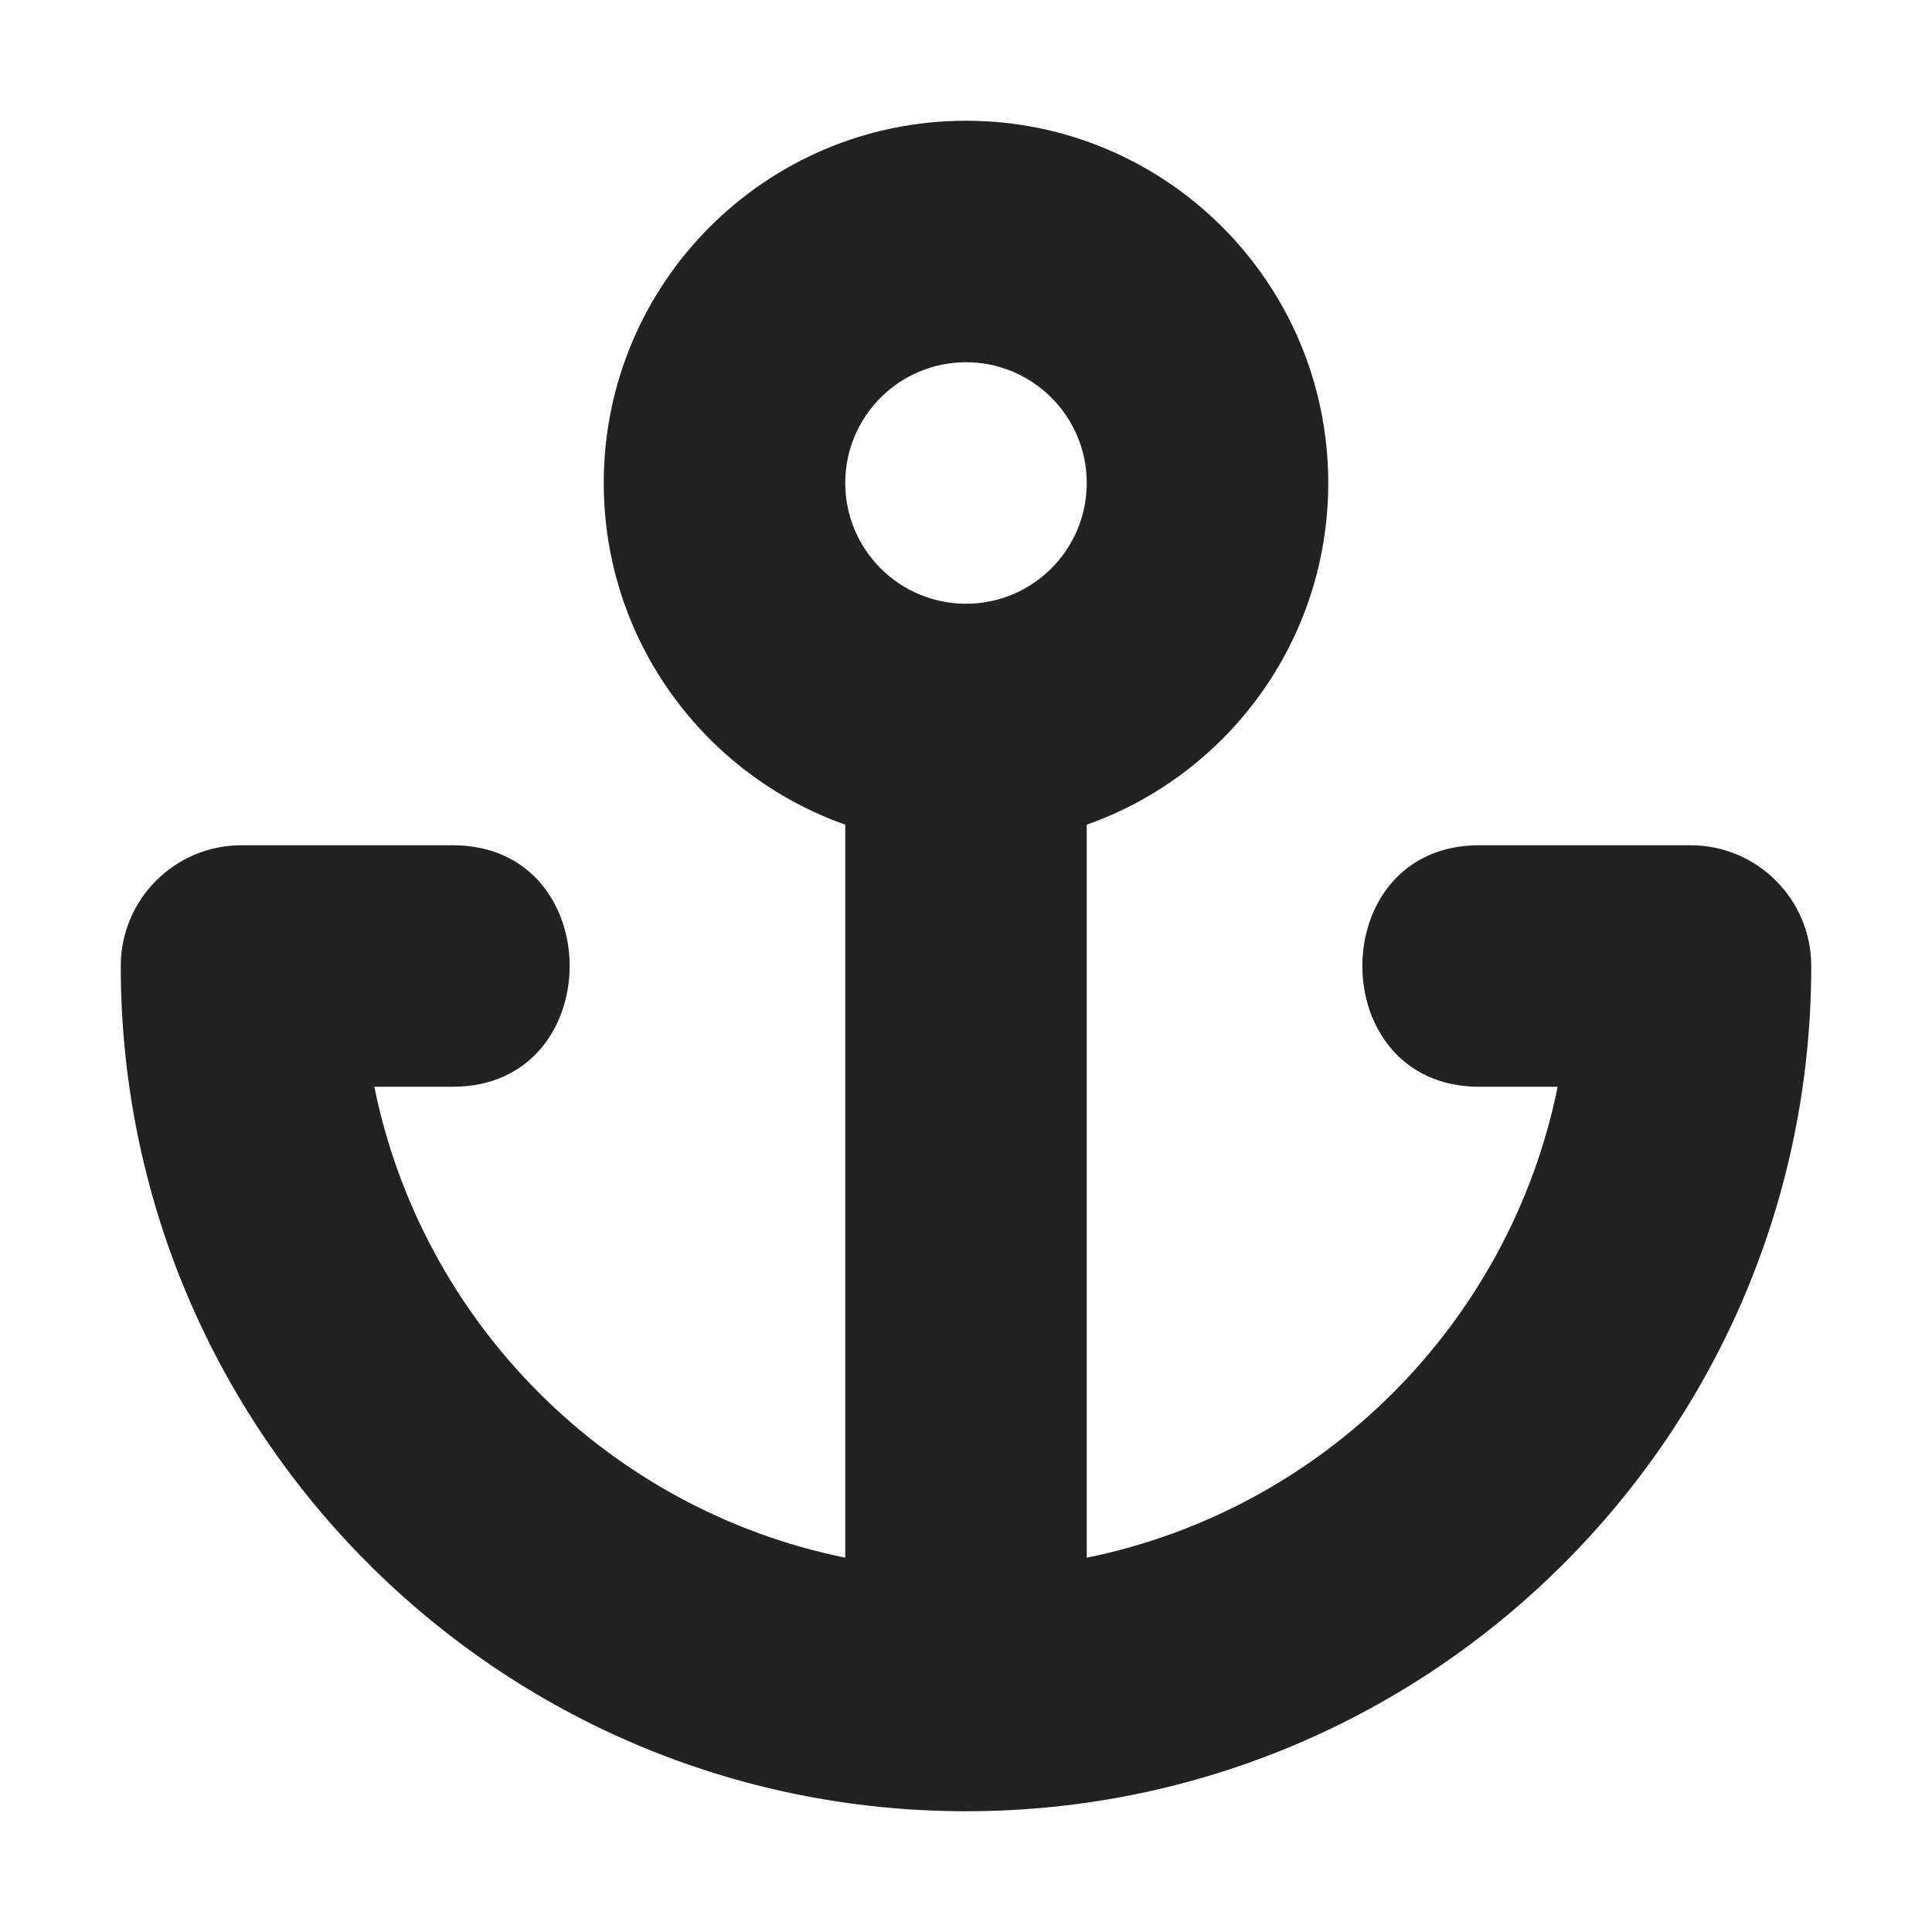 <svg width="20" height="20" viewBox="0 0 20 20" fill="none" xmlns="http://www.w3.org/2000/svg">
<path fill-rule="evenodd" clip-rule="evenodd" d="M10 1.25C7.929 1.25 6.25 2.929 6.25 5C6.25 6.633 7.294 8.022 8.75 8.537V16.125C6.301 15.628 4.372 13.699 3.875 11.25H4.688C6.3 11.25 6.3 8.75 4.688 8.75H2.5C1.81 8.75 1.25 9.31 1.25 10C1.25 14.832 5.168 18.75 10 18.75C14.832 18.75 18.75 14.832 18.75 10C18.75 9.31 18.19 8.75 17.5 8.75H15.312C13.7 8.75 13.7 11.25 15.312 11.25H16.125C15.628 13.699 13.699 15.628 11.25 16.125V8.537C12.707 8.022 13.75 6.633 13.75 5C13.75 2.929 12.071 1.25 10 1.25ZM8.75 5C8.75 4.31 9.31 3.75 10 3.75C10.69 3.75 11.25 4.31 11.25 5C11.25 5.69 10.69 6.25 10 6.25C9.31 6.25 8.75 5.69 8.75 5Z" fill="#222222"/>
</svg>
